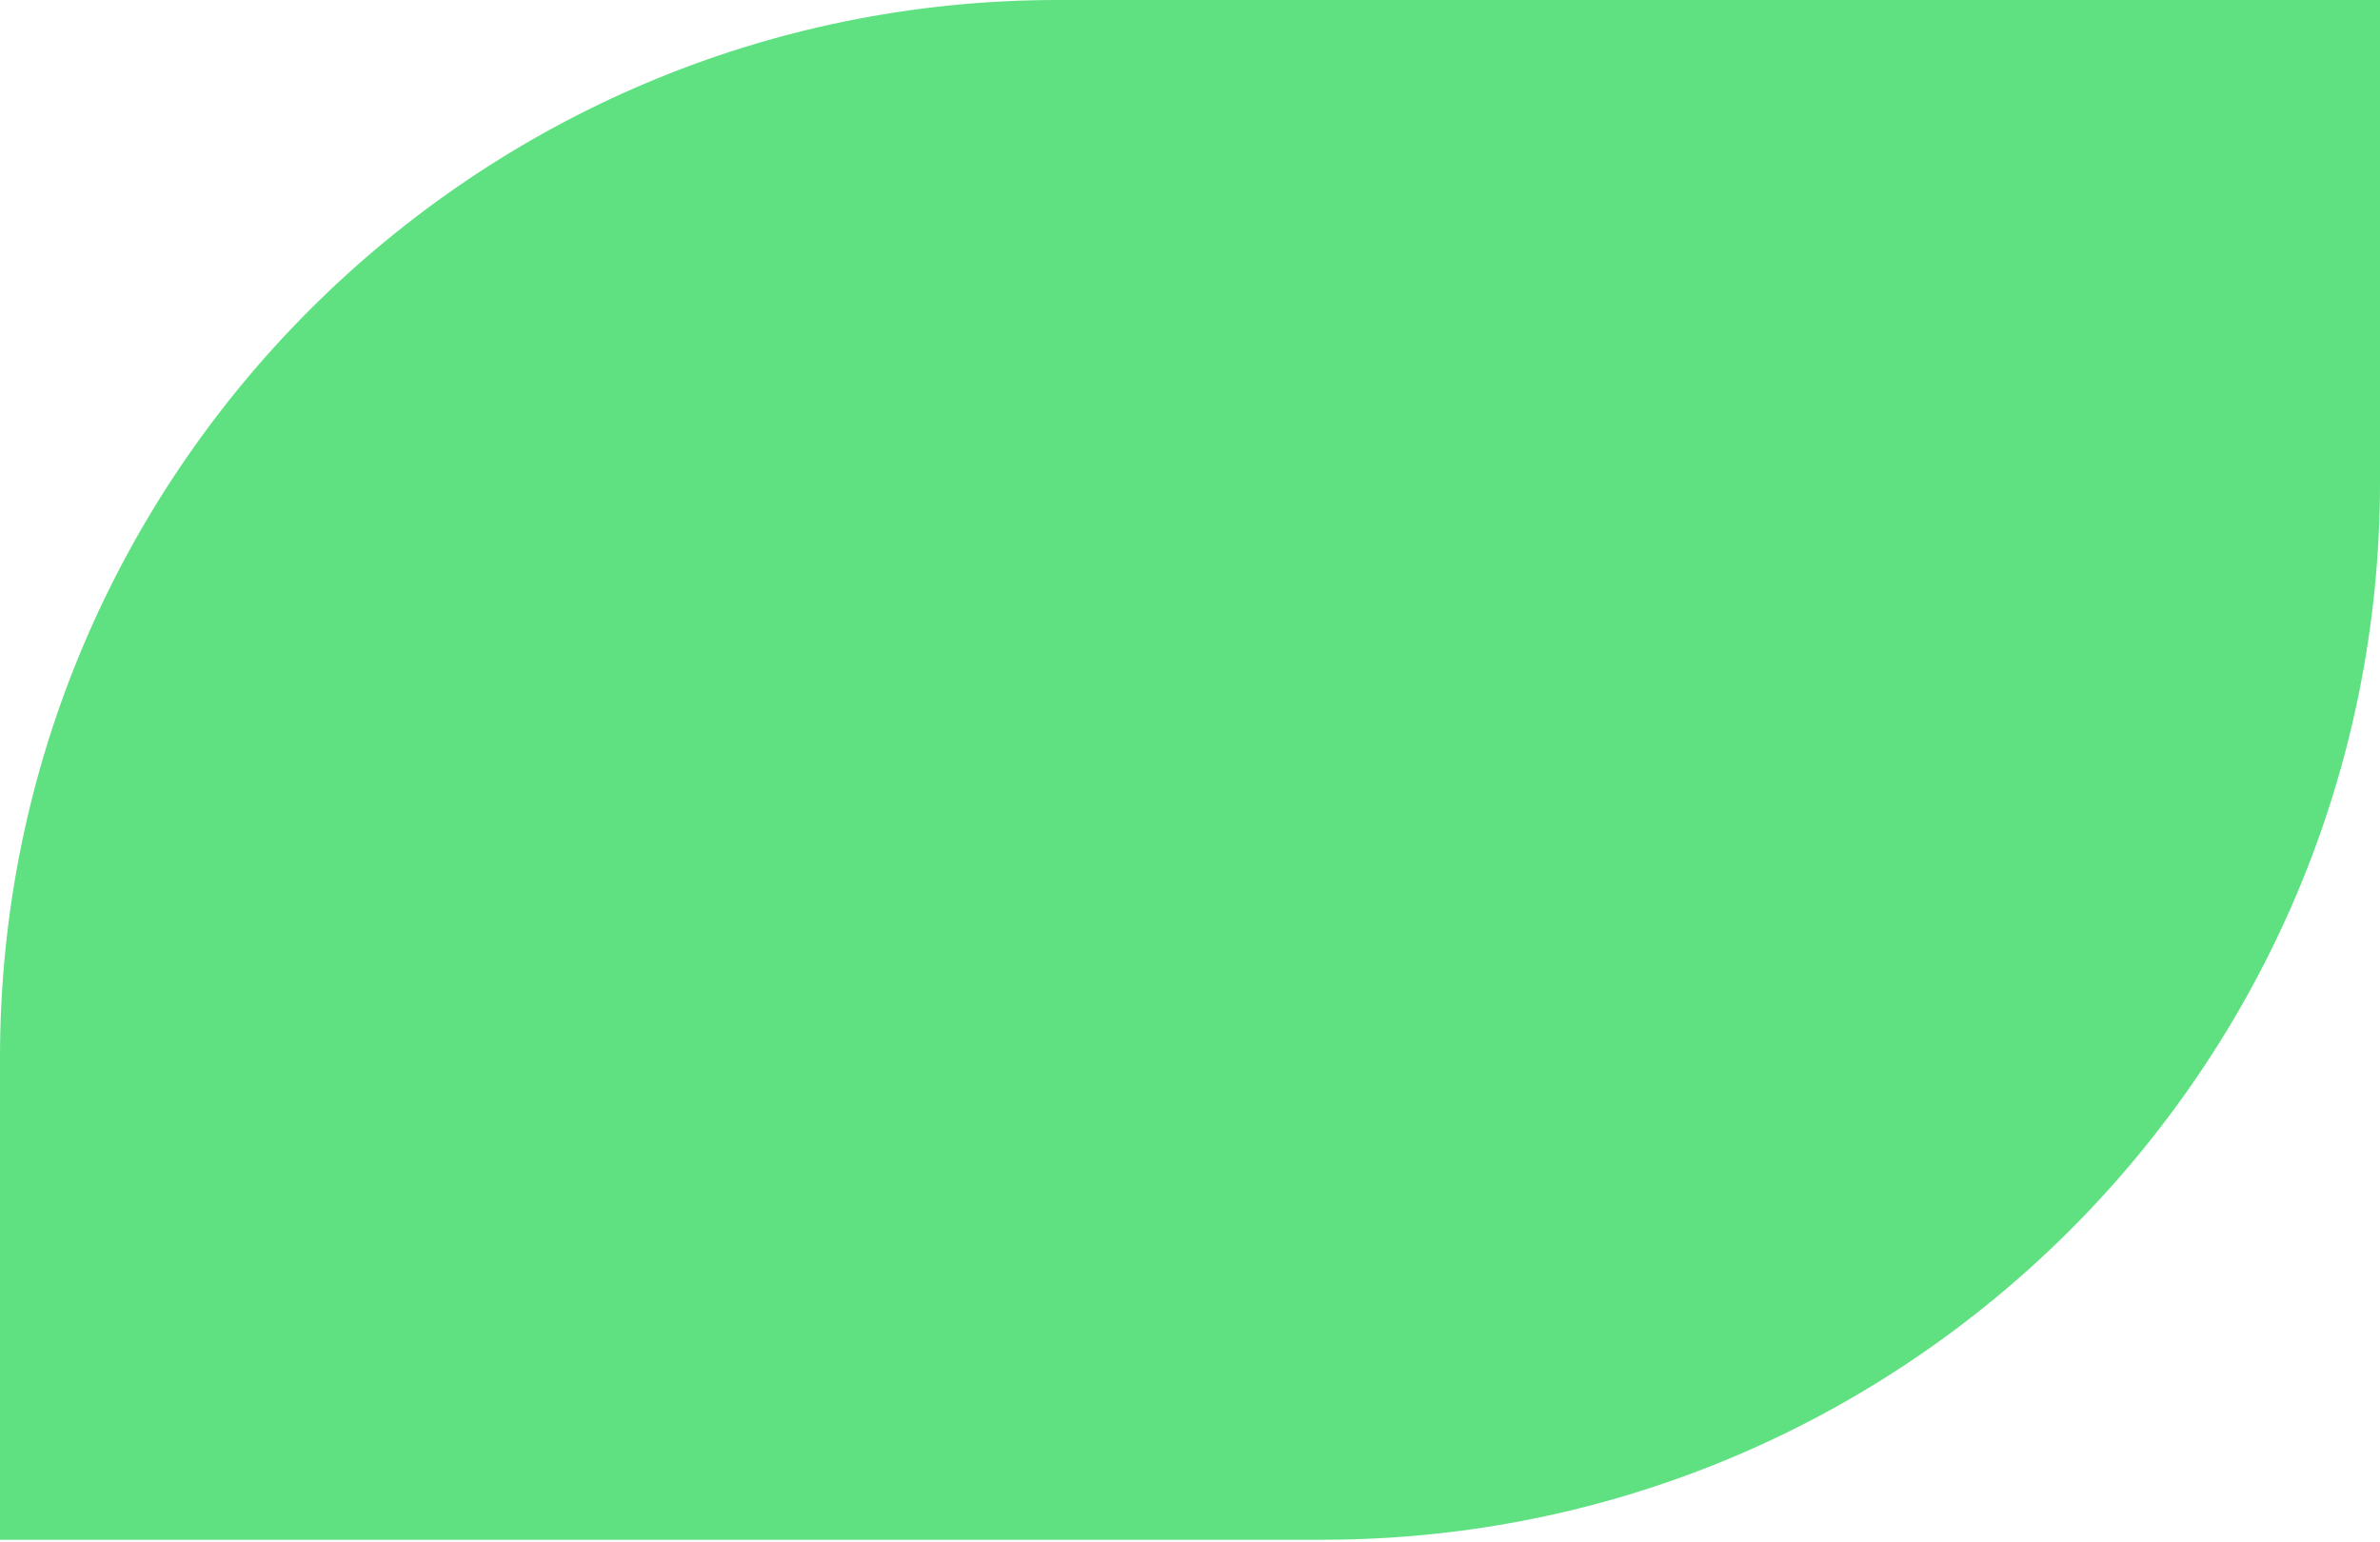 <?xml version="1.0" encoding="UTF-8"?> <svg xmlns="http://www.w3.org/2000/svg" width="54" height="35" viewBox="0 0 54 35" fill="none"> <path d="M0 24C0 10.745 10.745 0 24 0H54V10.941C54 24.196 43.255 34.941 30 34.941H0V24Z" fill="#5FE182"></path> </svg> 
